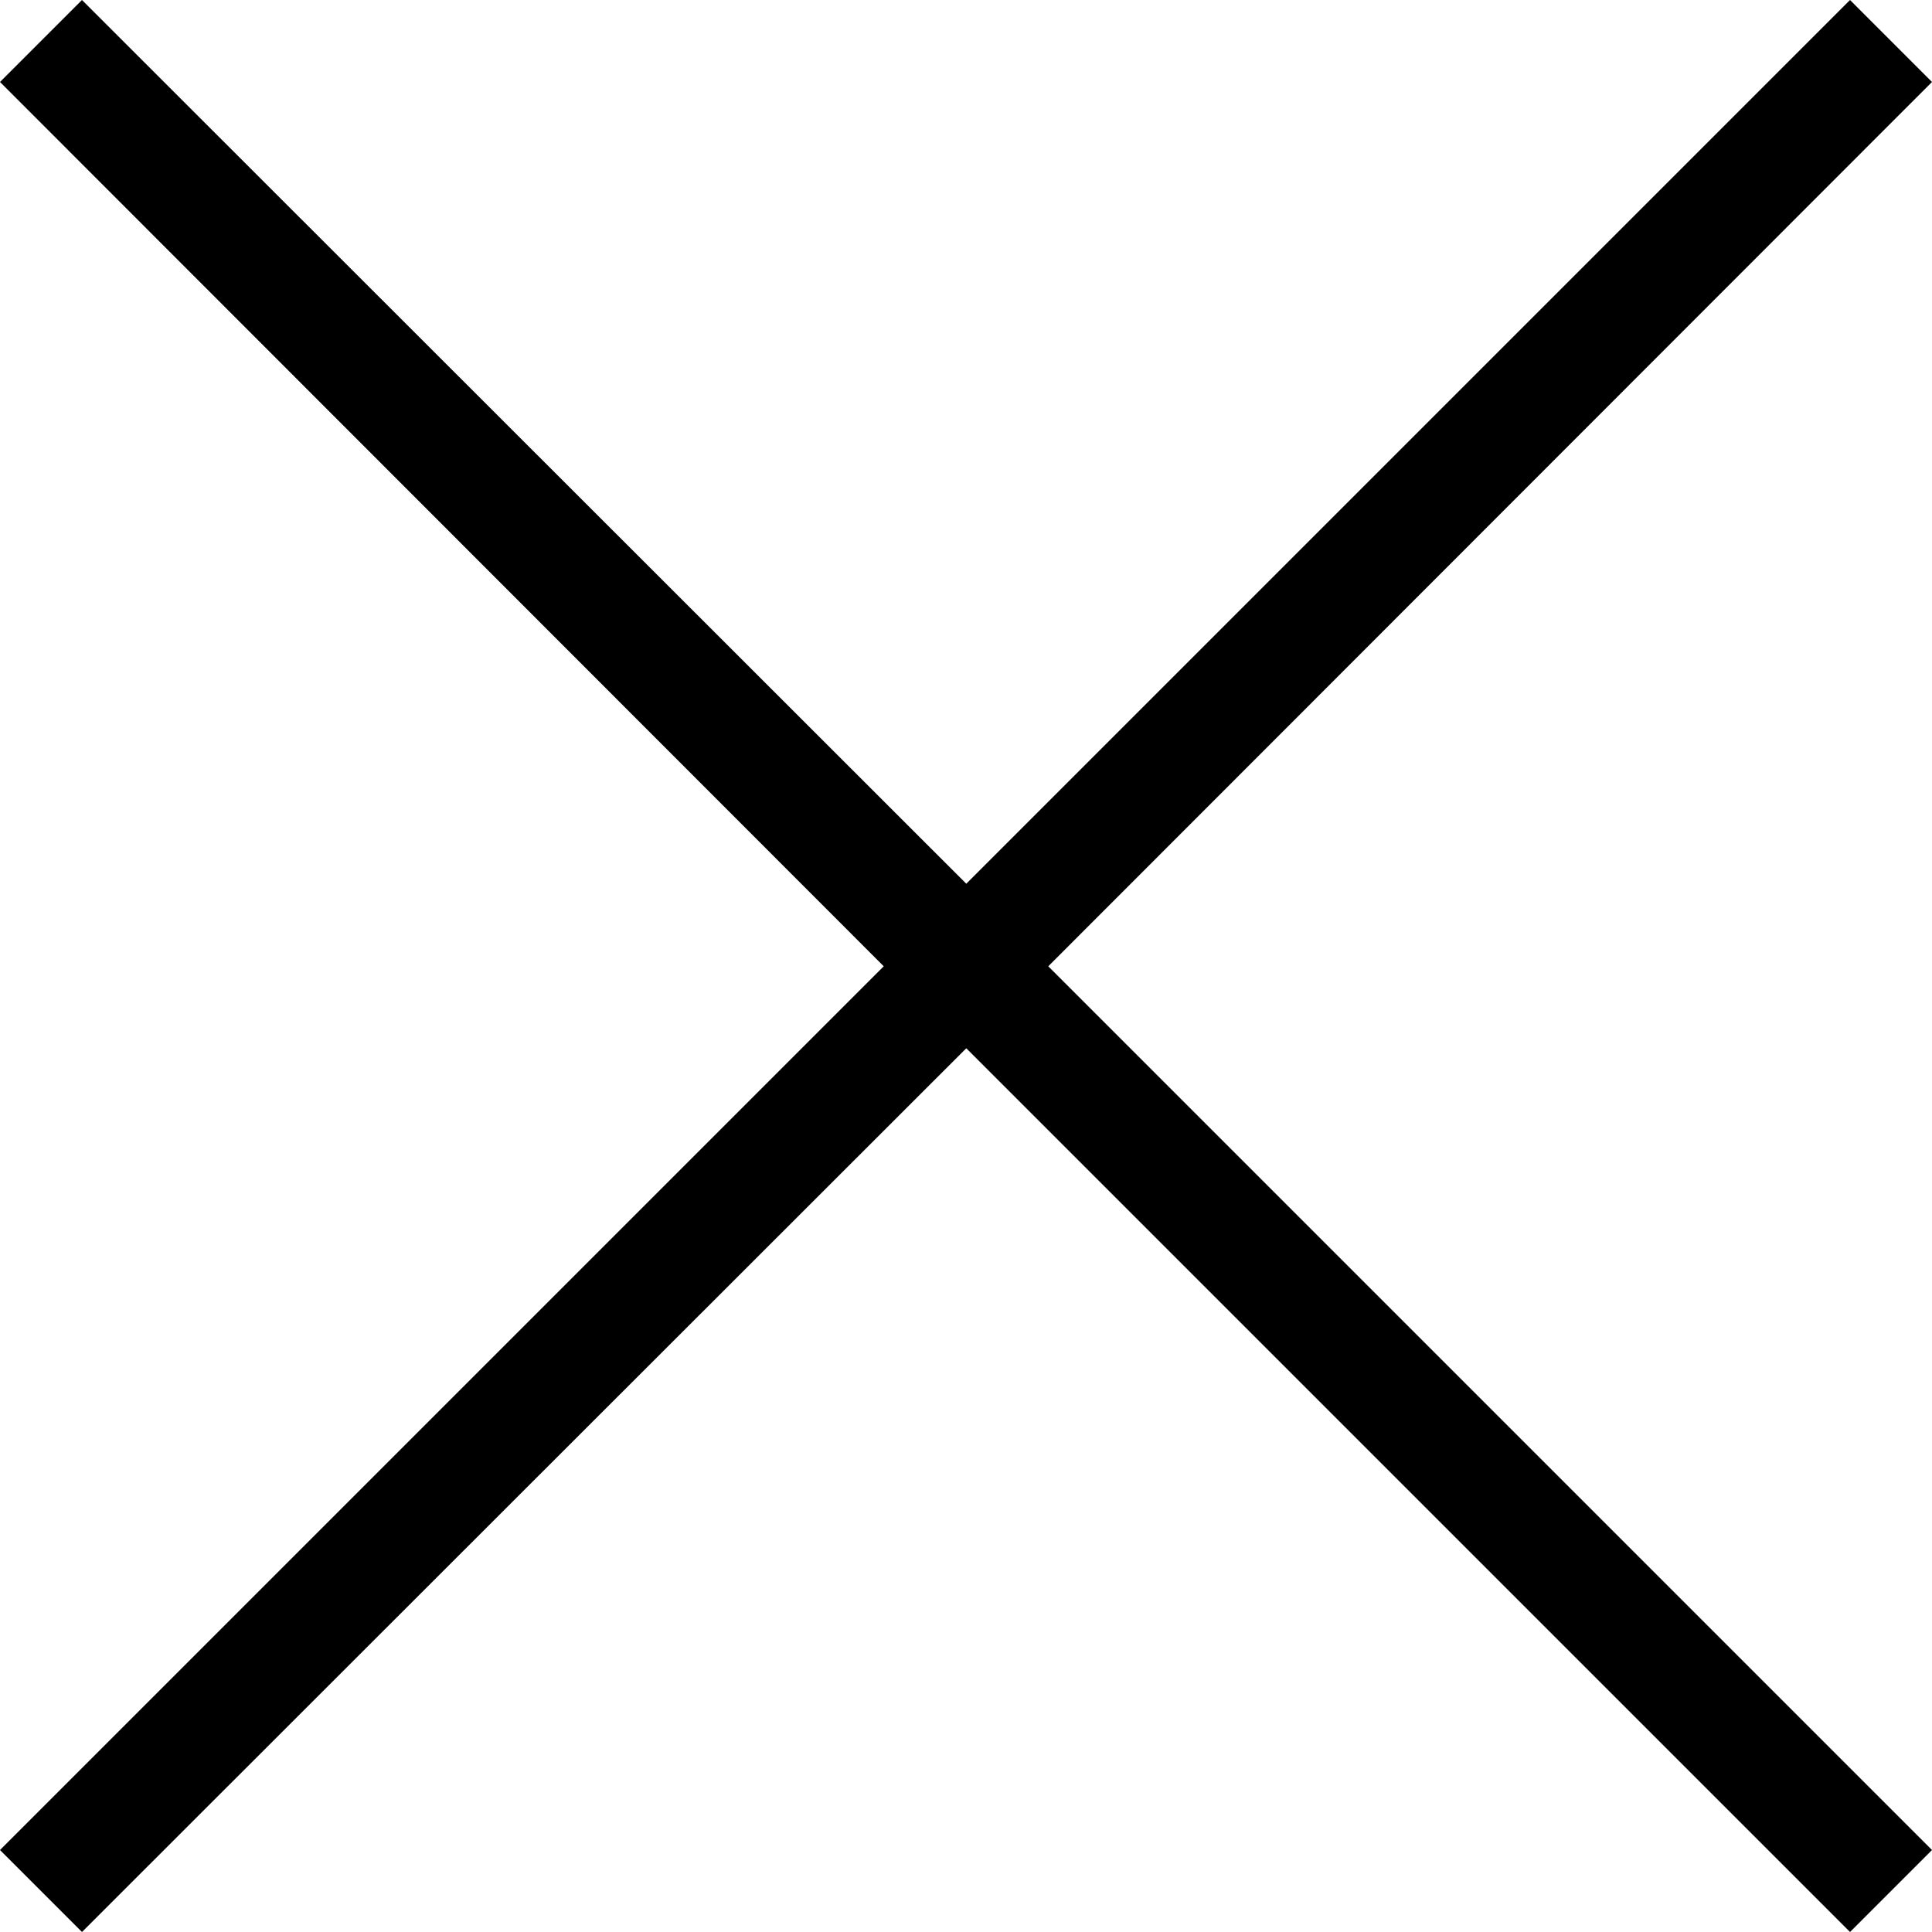 <svg id="Ebene_1" data-name="Ebene 1" xmlns="http://www.w3.org/2000/svg" viewBox="0 0 33.23 33.23"><polygon points="33.23 31.82 18.03 16.62 33.23 1.41 31.82 0 16.62 15.2 1.41 0 0 1.41 15.2 16.62 0 31.82 1.41 33.23 16.62 18.03 31.82 33.23 33.23 31.82"/></svg>
